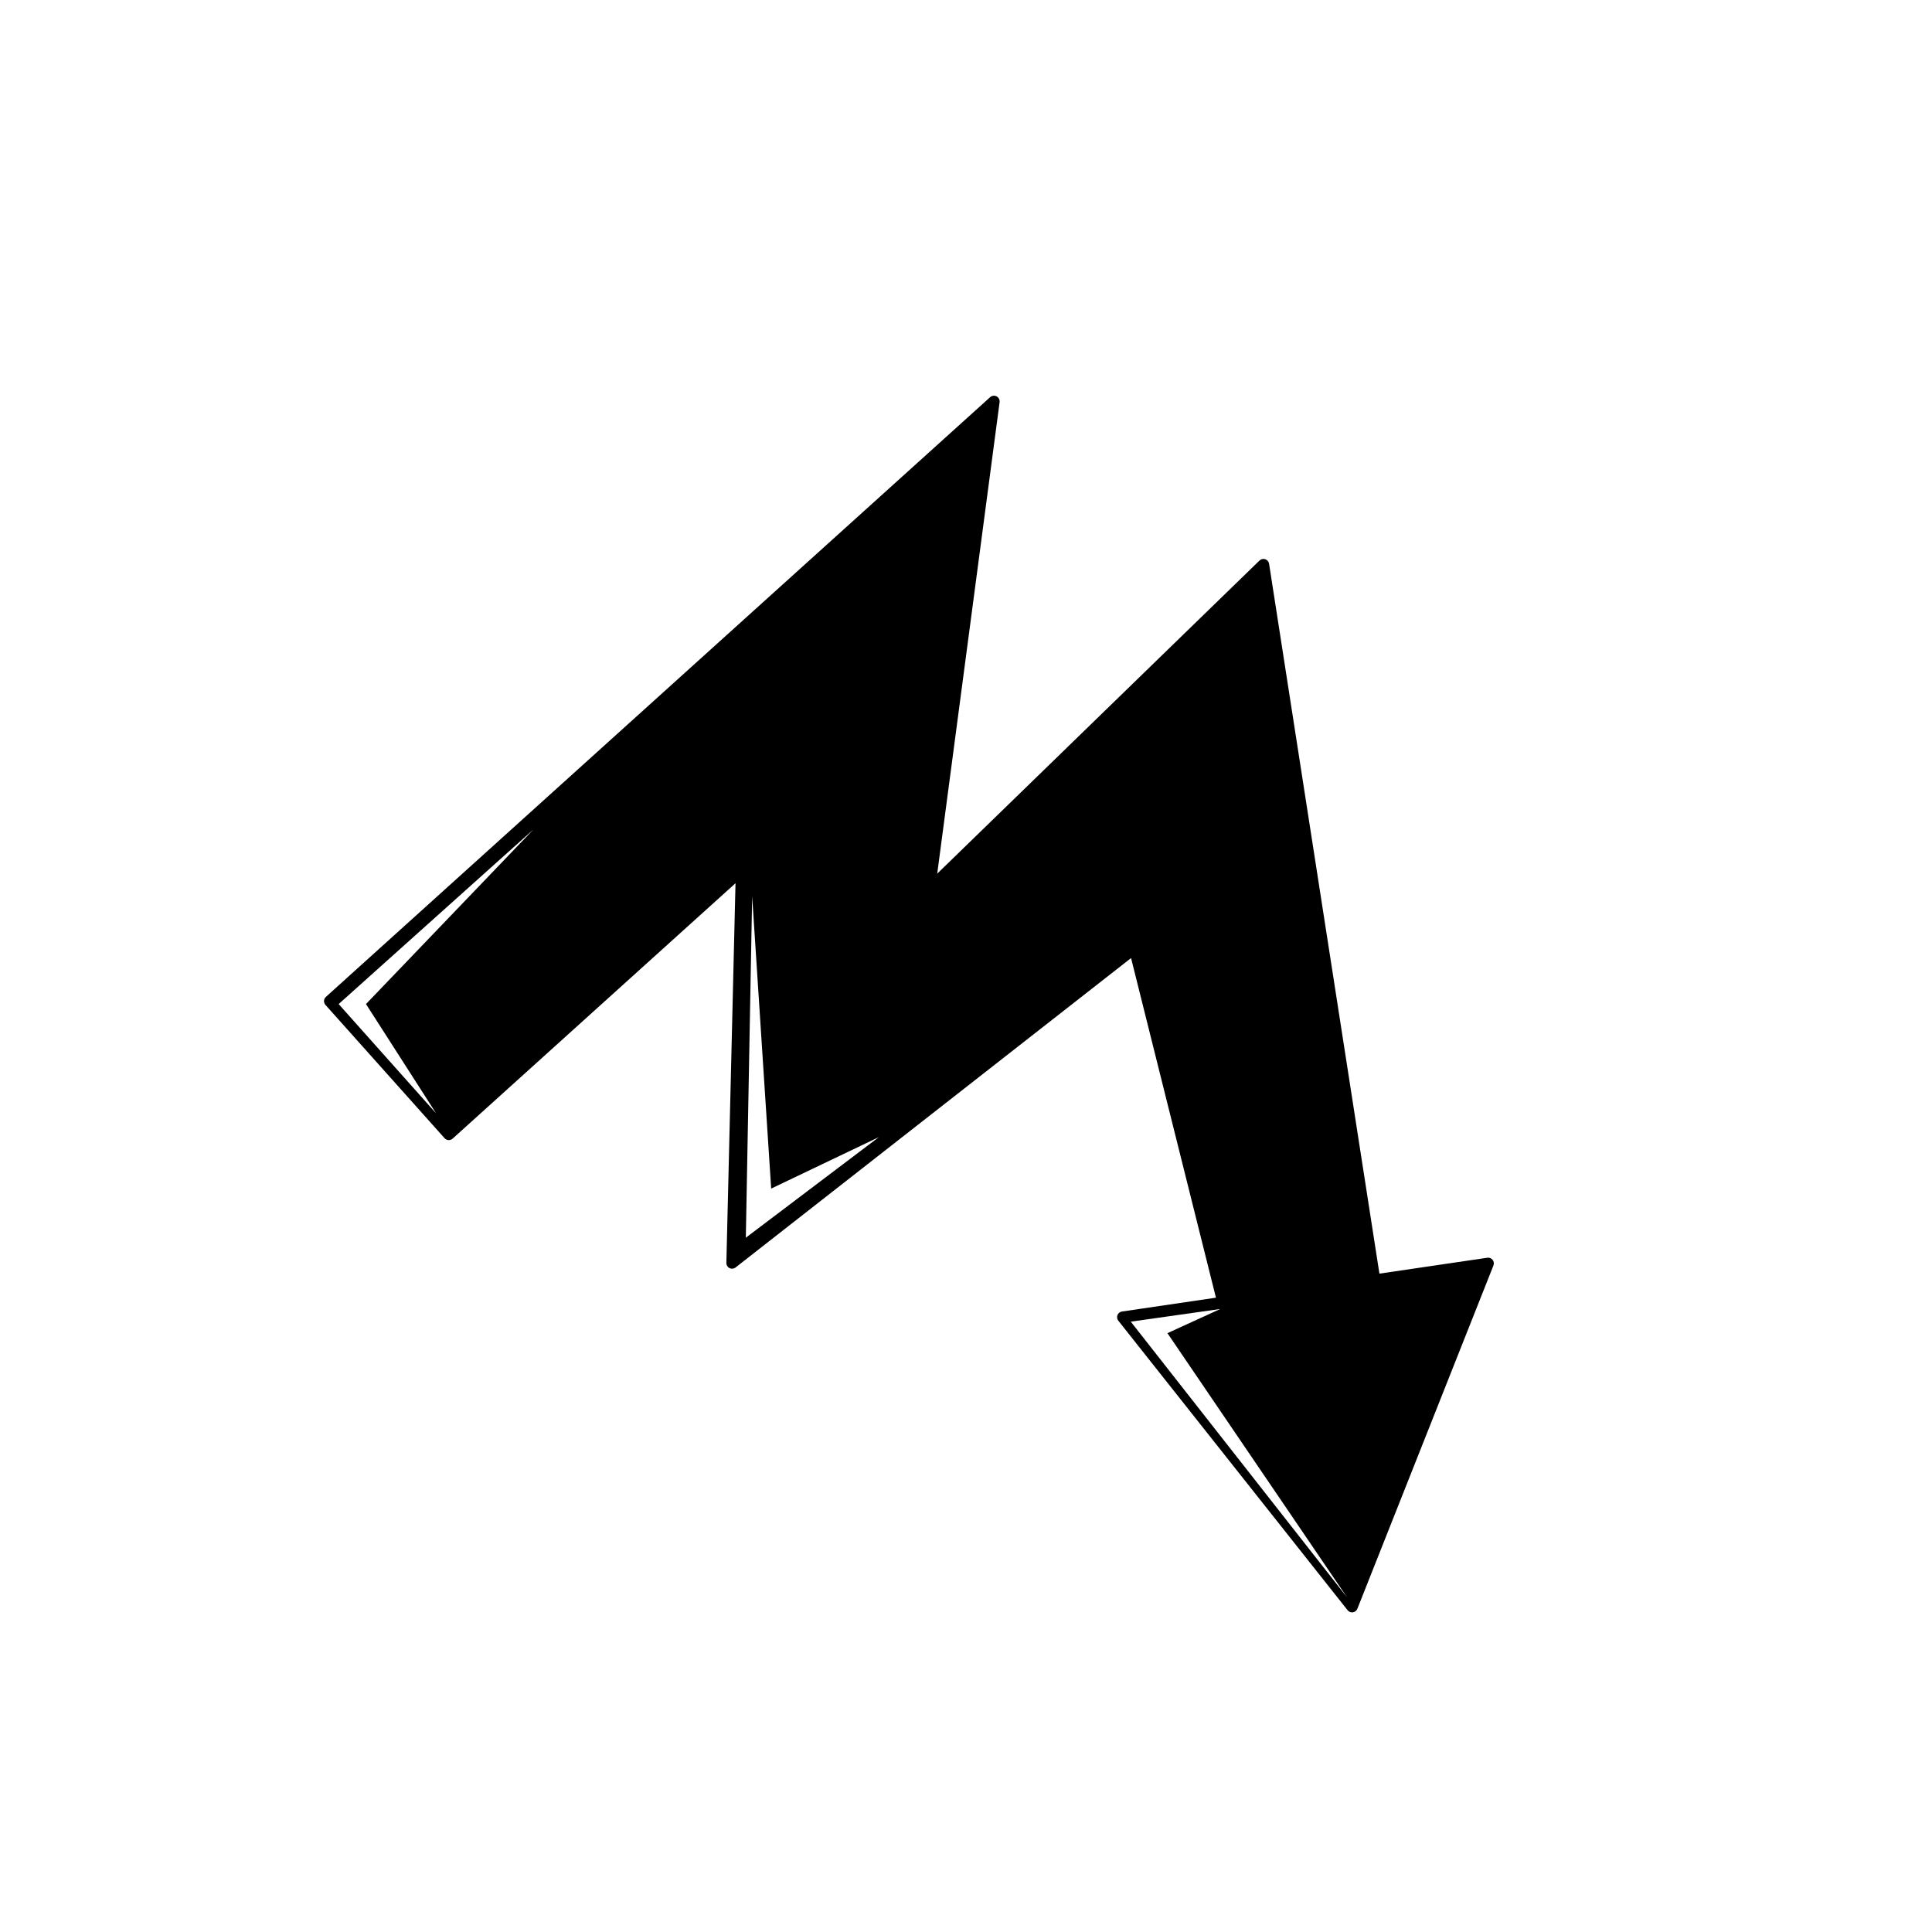 <?xml version="1.0" encoding="UTF-8"?>
<!-- The Best Svg Icon site in the world: iconSvg.co, Visit us! https://iconsvg.co -->
<svg fill="#000000" width="800px" height="800px" version="1.1" viewBox="144 144 512 512" xmlns="http://www.w3.org/2000/svg">
 <path d="m539.56 477.87c-0.332-0.422-0.867-0.633-1.402-0.555l-28.598 4.211-29.242-188.13c-0.086-0.555-0.477-1.02-1.012-1.195-0.535-0.18-1.125-0.047-1.531 0.348l-85.402 82.977 16.531-124.95v-0.004c0.082-0.625-0.234-1.238-0.793-1.531-0.562-0.293-1.246-0.207-1.715 0.215l-176.03 158.93c-0.617 0.555-0.668 1.504-0.117 2.125l31.562 35.32h0.004c0.266 0.301 0.641 0.48 1.043 0.504 0.402 0.02 0.793-0.117 1.094-0.387l74.965-67.684-2.422 100.61h-0.004c-0.012 0.582 0.312 1.121 0.832 1.383 0.523 0.262 1.148 0.199 1.609-0.16l104.81-82 22.496 90.004-24.91 3.668c-0.531 0.078-0.984 0.434-1.184 0.938-0.199 0.5-0.113 1.07 0.223 1.492l60.762 76.727c0.332 0.422 0.867 0.637 1.402 0.559 0.531-0.082 0.984-0.438 1.184-0.938l36.066-90.984c0.199-0.504 0.113-1.07-0.223-1.496zm-298.57-67.785 18.578 28.961-25.82-28.961 51.641-46.293zm100.66 61.918 1.68-90.477 5.039 77.461 28.547-13.645zm102.02 22.25 23.723-3.359-14.012 6.406 47.602 70.008z"/>
</svg>